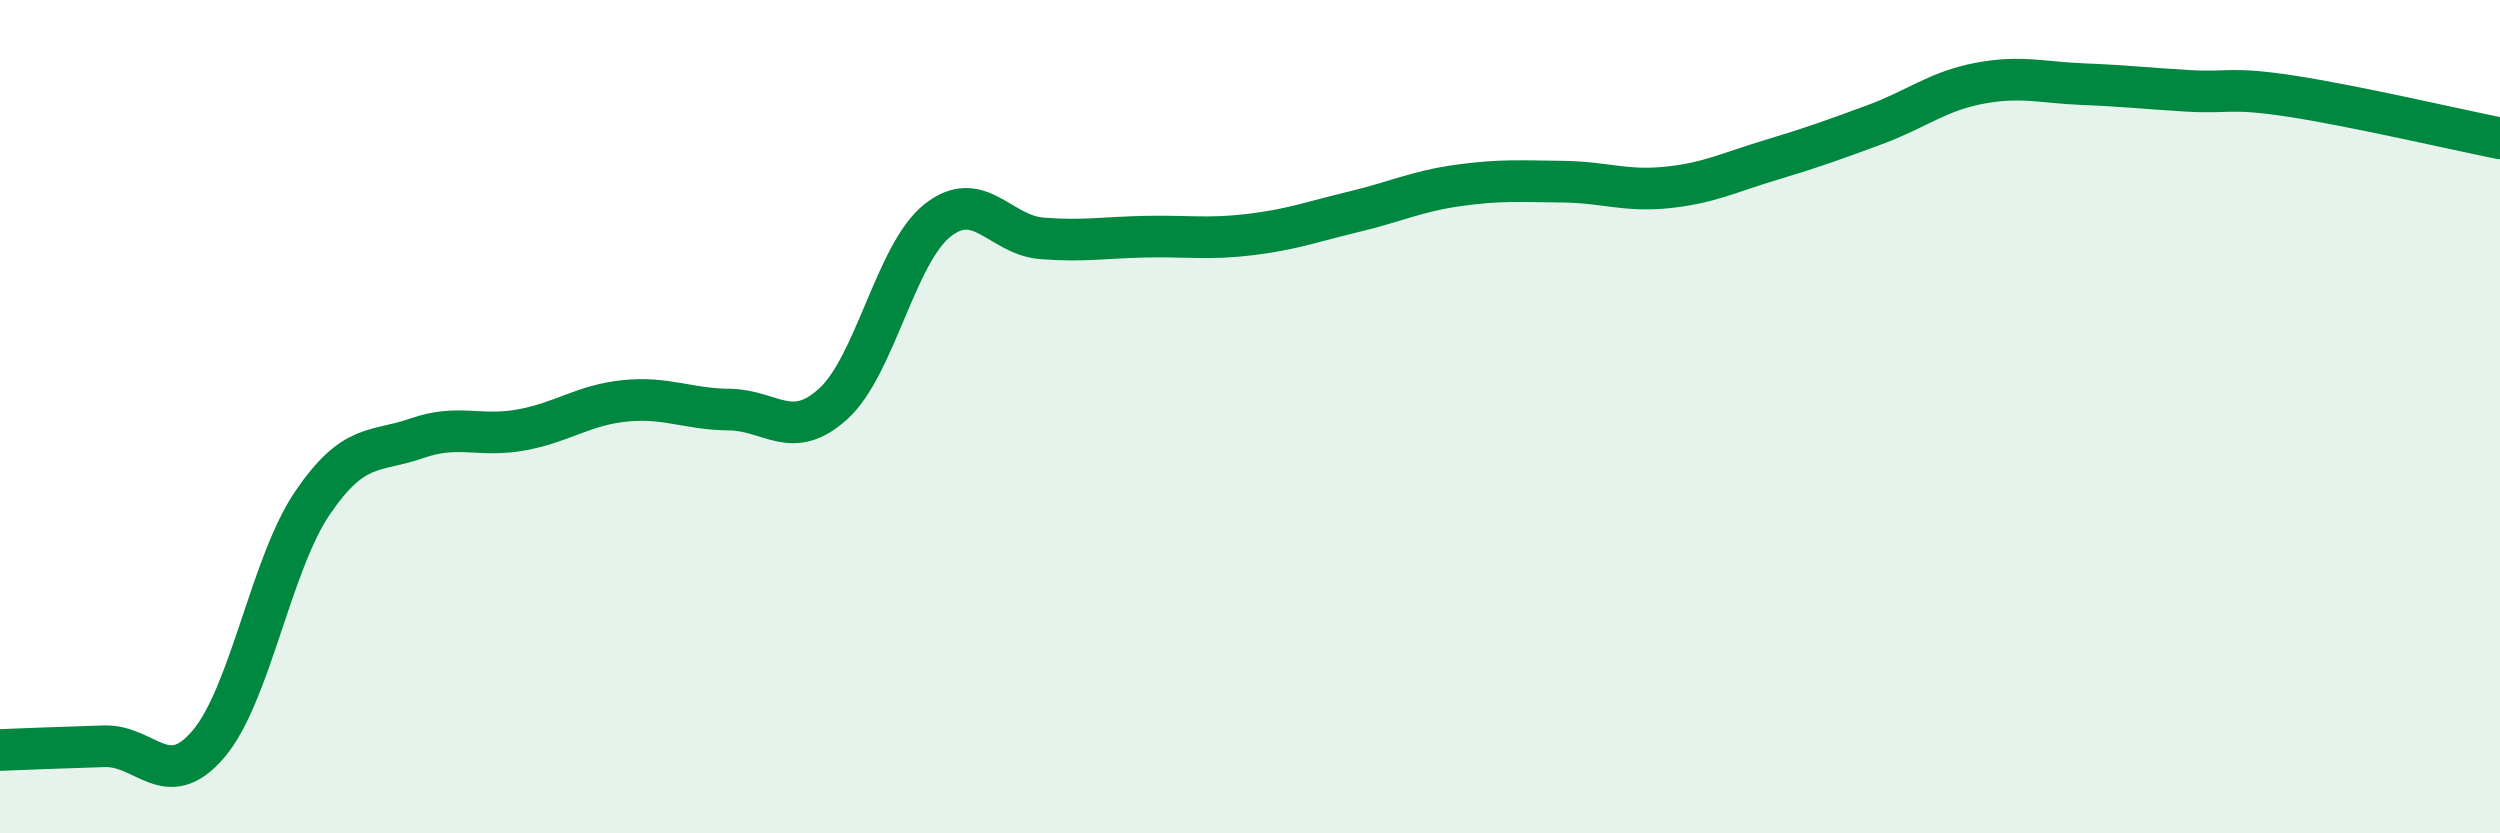 
    <svg width="60" height="20" viewBox="0 0 60 20" xmlns="http://www.w3.org/2000/svg">
      <path
        d="M 0,18 C 0.5,17.98 1.5,17.94 2.5,17.91 C 3.5,17.88 4,19.03 5,17.86 C 6,16.69 6.5,13.54 7.5,12.07 C 8.5,10.6 9,10.87 10,10.52 C 11,10.17 11.5,10.5 12.5,10.32 C 13.5,10.14 14,9.72 15,9.62 C 16,9.52 16.5,9.82 17.5,9.83 C 18.5,9.84 19,10.6 20,9.69 C 21,8.78 21.5,6.08 22.5,5.29 C 23.5,4.5 24,5.64 25,5.72 C 26,5.8 26.5,5.7 27.5,5.68 C 28.5,5.66 29,5.75 30,5.63 C 31,5.51 31.5,5.32 32.5,5.08 C 33.5,4.84 34,4.59 35,4.45 C 36,4.31 36.5,4.35 37.5,4.36 C 38.5,4.37 39,4.6 40,4.5 C 41,4.4 41.5,4.14 42.5,3.84 C 43.5,3.54 44,3.36 45,2.99 C 46,2.62 46.5,2.19 47.5,2 C 48.5,1.81 49,1.98 50,2.02 C 51,2.06 51.5,2.12 52.5,2.18 C 53.5,2.24 53.5,2.08 55,2.31 C 56.5,2.54 59,3.12 60,3.32L60 20L0 20Z"
        fill="#008740"
        opacity="0.1"
        stroke-linecap="round"
        stroke-linejoin="round"
      />
      <path
        d="M 0,18 C 0.5,17.98 1.5,17.94 2.5,17.91 C 3.5,17.88 4,19.03 5,17.86 C 6,16.69 6.5,13.54 7.5,12.07 C 8.5,10.6 9,10.87 10,10.52 C 11,10.17 11.5,10.5 12.5,10.32 C 13.5,10.14 14,9.72 15,9.62 C 16,9.52 16.5,9.82 17.5,9.83 C 18.5,9.84 19,10.6 20,9.69 C 21,8.78 21.5,6.08 22.5,5.29 C 23.5,4.5 24,5.64 25,5.72 C 26,5.8 26.5,5.7 27.5,5.68 C 28.5,5.66 29,5.75 30,5.63 C 31,5.51 31.5,5.32 32.5,5.08 C 33.5,4.84 34,4.59 35,4.45 C 36,4.31 36.5,4.35 37.5,4.36 C 38.5,4.37 39,4.6 40,4.5 C 41,4.4 41.5,4.14 42.5,3.84 C 43.5,3.54 44,3.36 45,2.99 C 46,2.62 46.5,2.19 47.5,2 C 48.5,1.81 49,1.98 50,2.02 C 51,2.06 51.5,2.12 52.5,2.18 C 53.5,2.24 53.5,2.08 55,2.31 C 56.5,2.54 59,3.12 60,3.32"
        stroke="#008740"
        stroke-width="1"
        fill="none"
        stroke-linecap="round"
        stroke-linejoin="round"
      />
    </svg>
  